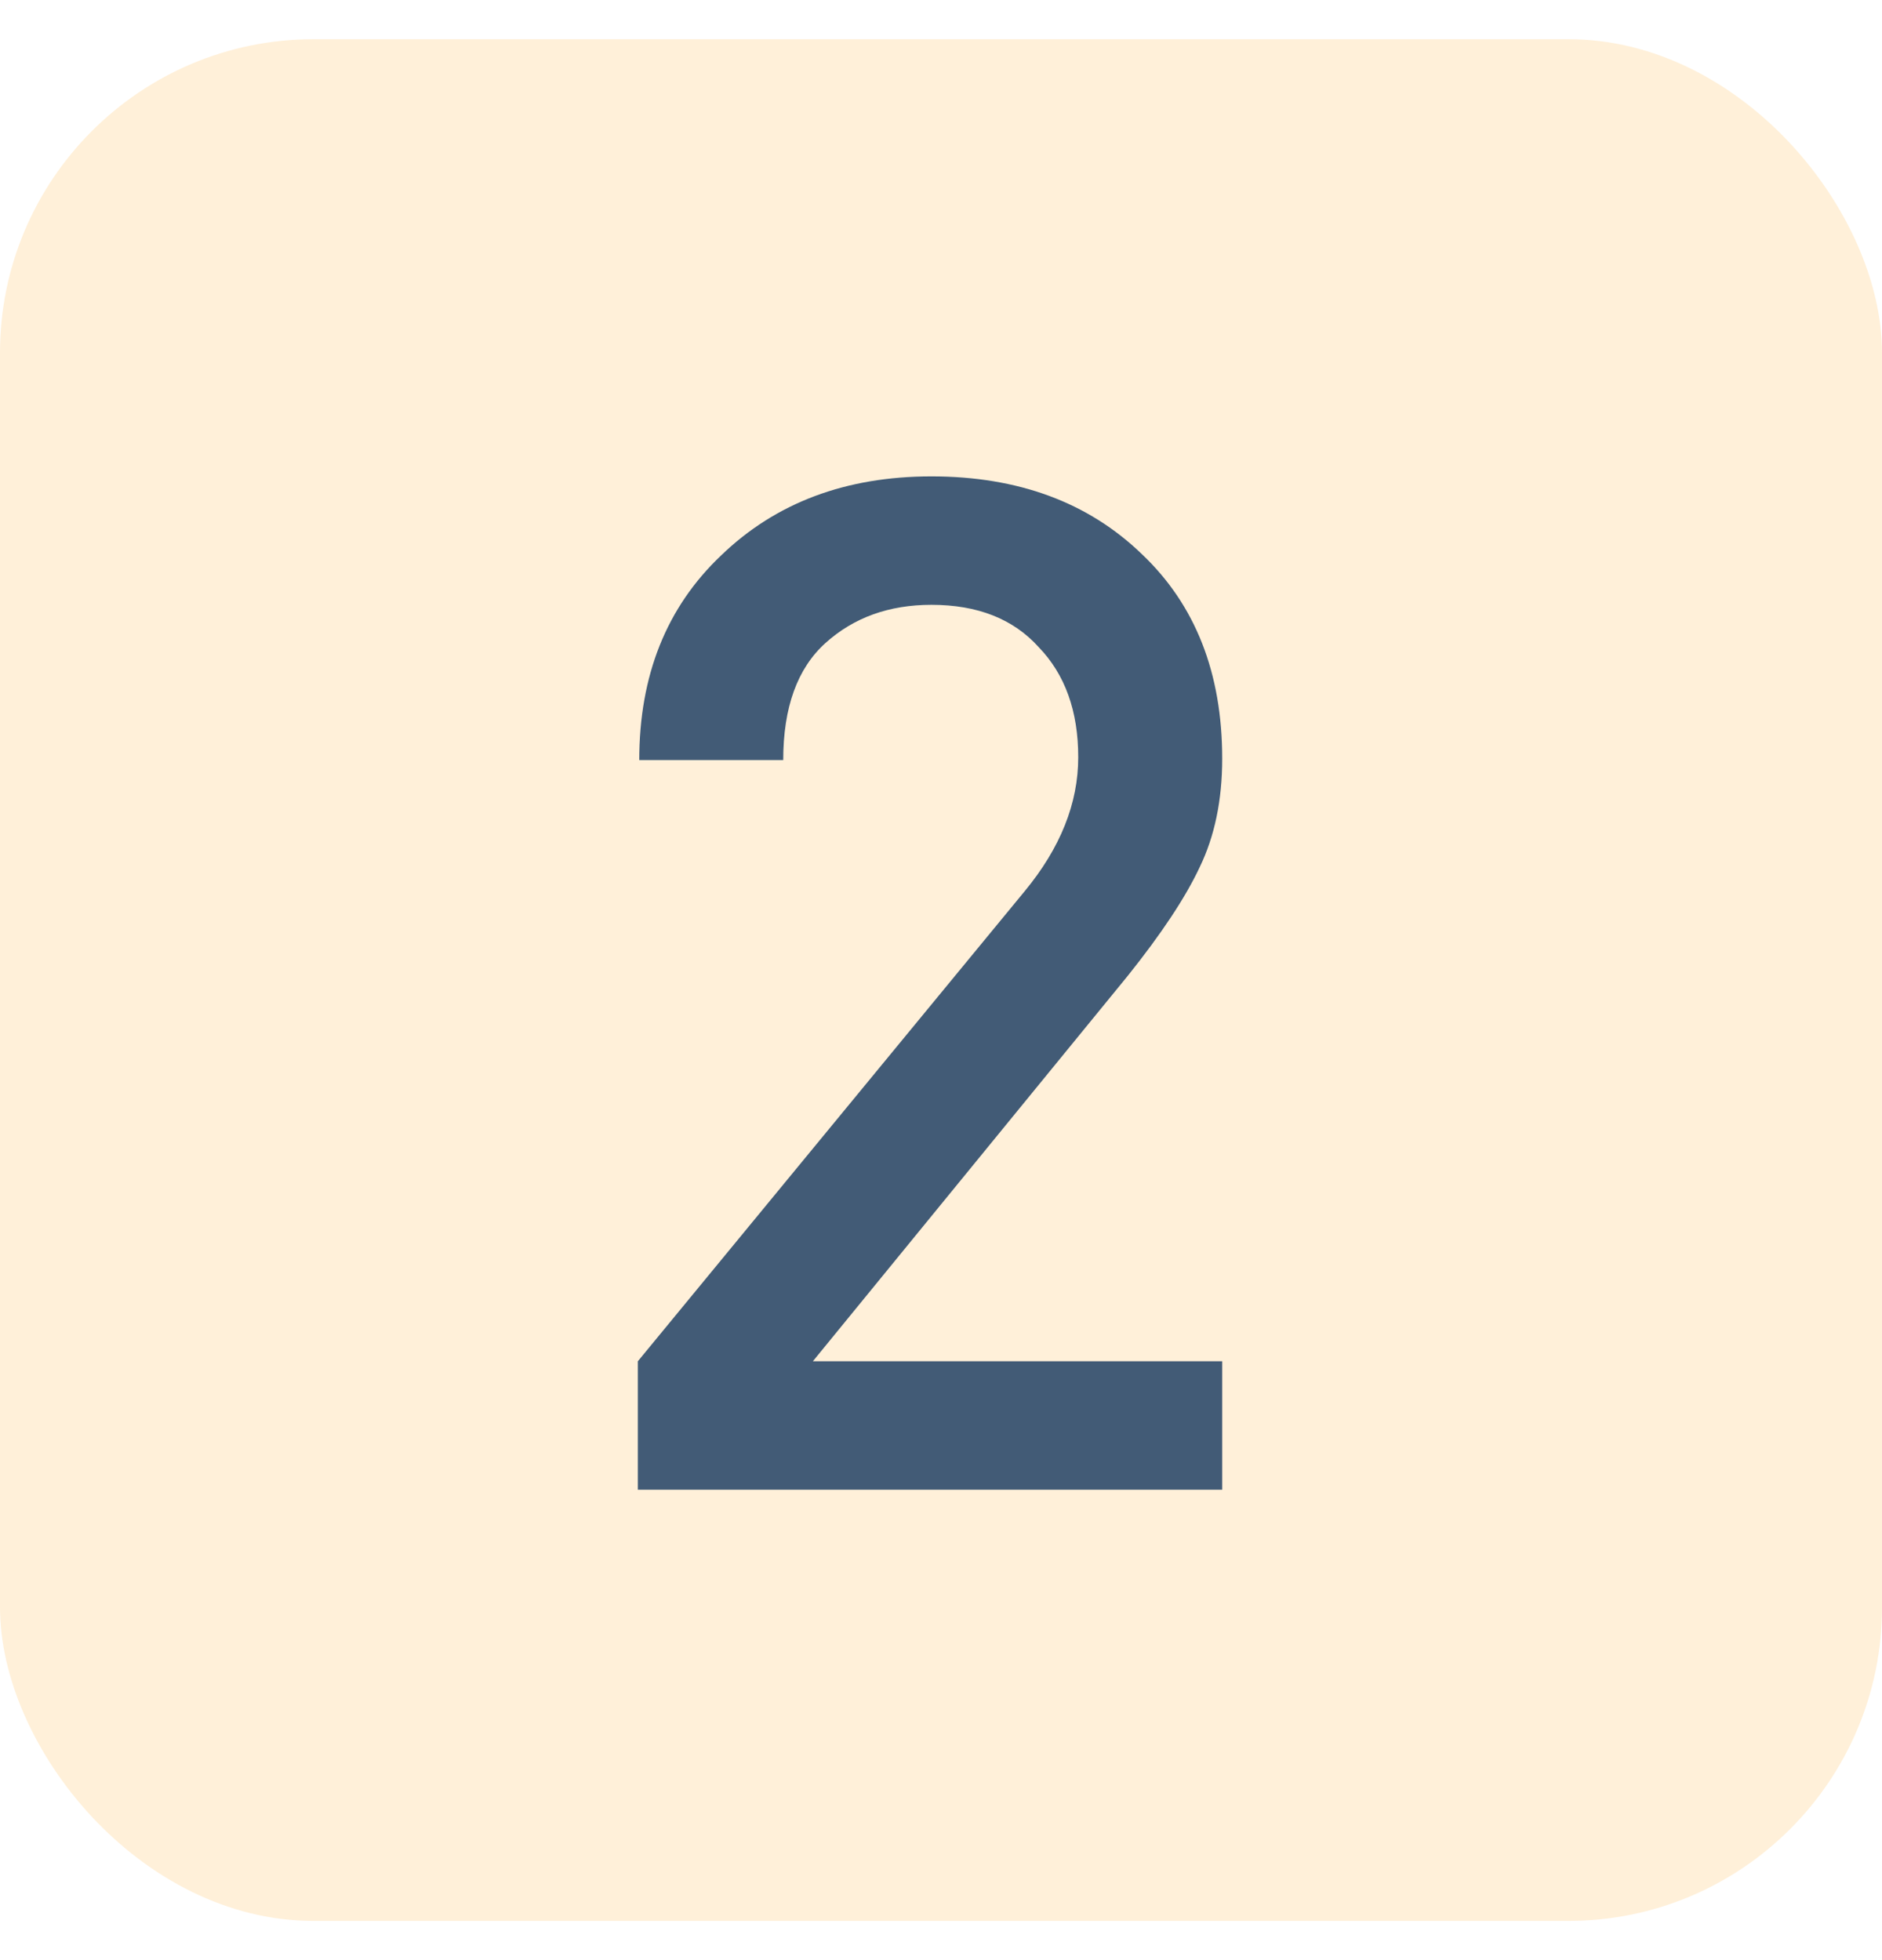 <svg width="24" height="25" viewBox="0 0 24 25" fill="none" xmlns="http://www.w3.org/2000/svg">
<rect y="0.5" width="24" height="24" rx="4" fill="#FF9902" fill-opacity="0.15"/>
<path d="M15.586 19H8.134V17.362L13.066 11.368C13.522 10.816 13.75 10.246 13.75 9.658C13.75 9.07 13.582 8.602 13.246 8.254C12.922 7.894 12.466 7.714 11.878 7.714C11.338 7.714 10.888 7.876 10.528 8.2C10.168 8.524 9.988 9.022 9.988 9.694H8.152C8.152 8.614 8.5 7.744 9.196 7.084C9.892 6.412 10.786 6.076 11.878 6.076C12.982 6.076 13.876 6.406 14.56 7.066C15.244 7.714 15.586 8.584 15.586 9.676C15.586 10.204 15.49 10.666 15.298 11.062C15.118 11.446 14.812 11.908 14.38 12.448L10.366 17.362H15.586V19Z" fill="#425B76"/>
</svg>
